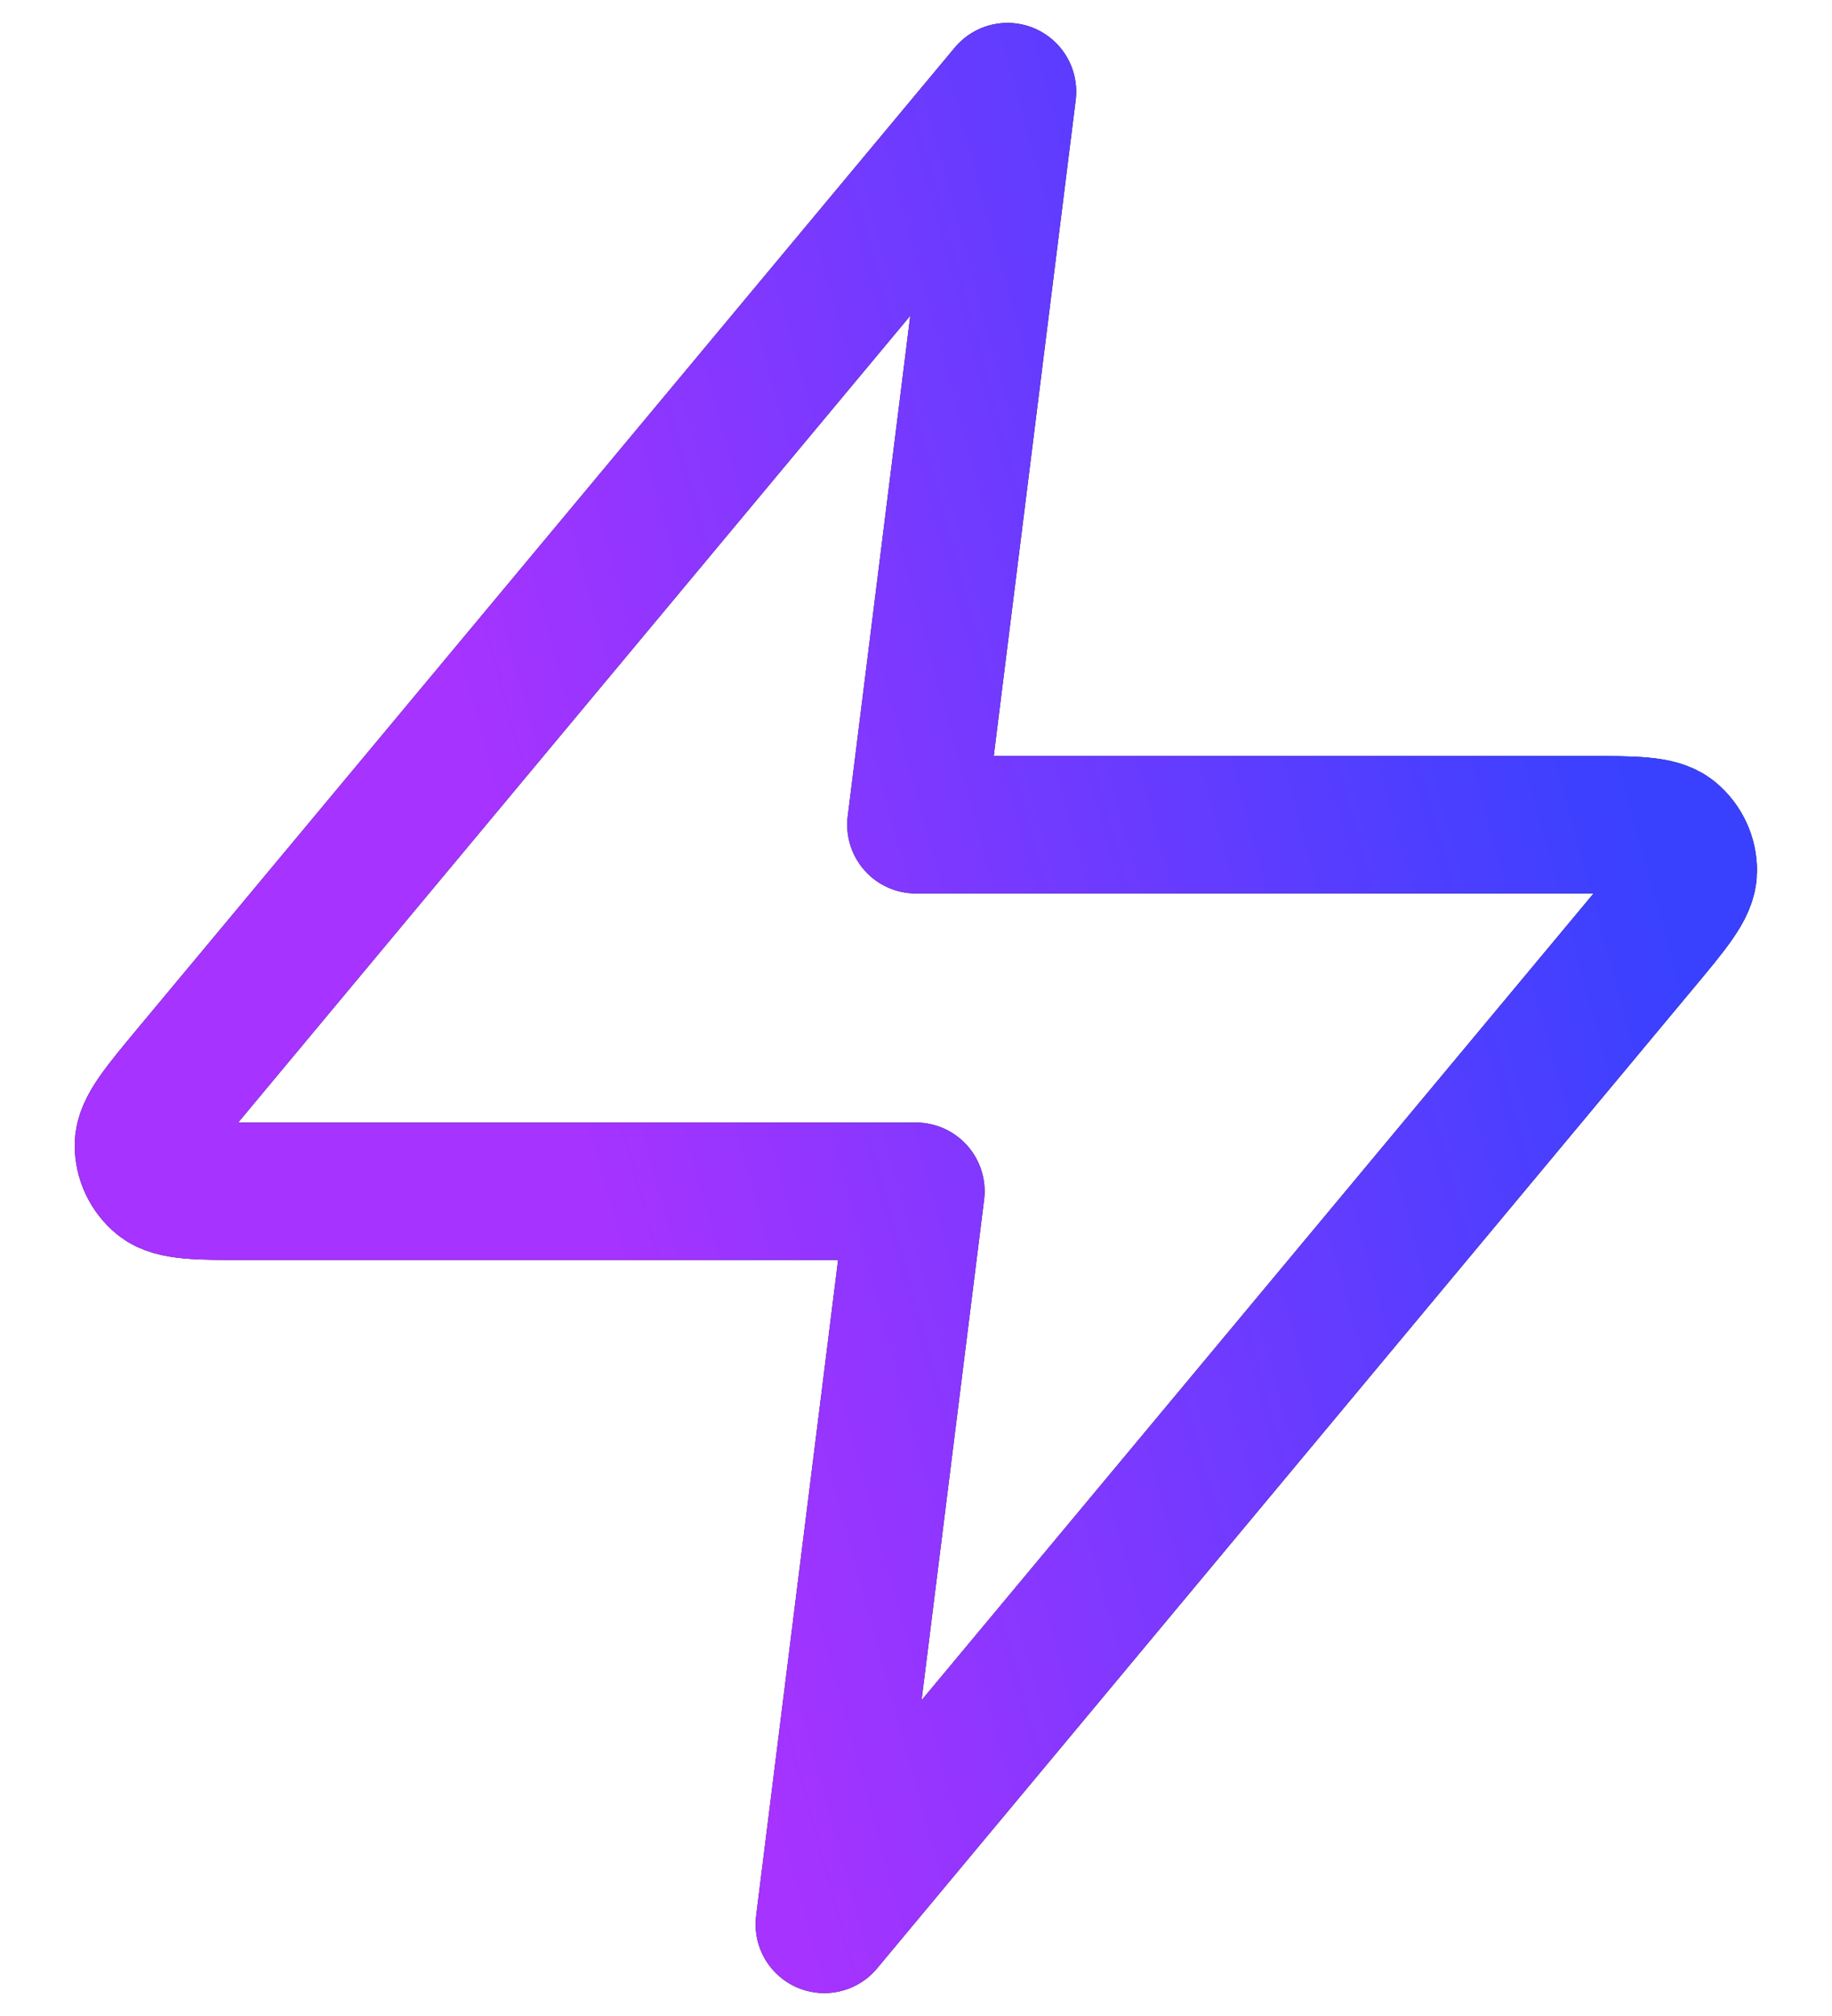 <svg width="20" height="22" viewBox="0 0 20 22" fill="none" xmlns="http://www.w3.org/2000/svg">
<path d="M10.999 1L2.092 11.688C1.744 12.106 1.569 12.316 1.566 12.492C1.564 12.646 1.633 12.792 1.752 12.889C1.89 13 2.162 13 2.707 13H9.999L8.999 21L17.905 10.312C18.254 9.894 18.429 9.684 18.431 9.508C18.434 9.354 18.365 9.208 18.246 9.111C18.108 9 17.836 9 17.291 9H9.999L10.999 1Z" stroke="#0D0E10" stroke-width="1.5" stroke-linecap="round" stroke-linejoin="round"/>
<path d="M10.999 1L2.092 11.688C1.744 12.106 1.569 12.316 1.566 12.492C1.564 12.646 1.633 12.792 1.752 12.889C1.89 13 2.162 13 2.707 13H9.999L8.999 21L17.905 10.312C18.254 9.894 18.429 9.684 18.431 9.508C18.434 9.354 18.365 9.208 18.246 9.111C18.108 9 17.836 9 17.291 9H9.999L10.999 1Z" stroke="url(#paint0_linear_5853_19676)" stroke-width="1.5" stroke-linecap="round" stroke-linejoin="round"/>
<defs>
<linearGradient id="paint0_linear_5853_19676" x1="6.064" y1="11.167" x2="17.626" y2="7.998" gradientUnits="userSpaceOnUse">
<stop stop-color="#A633FF"/>
<stop offset="1" stop-color="#3941FF"/>
</linearGradient>
</defs>
</svg>
